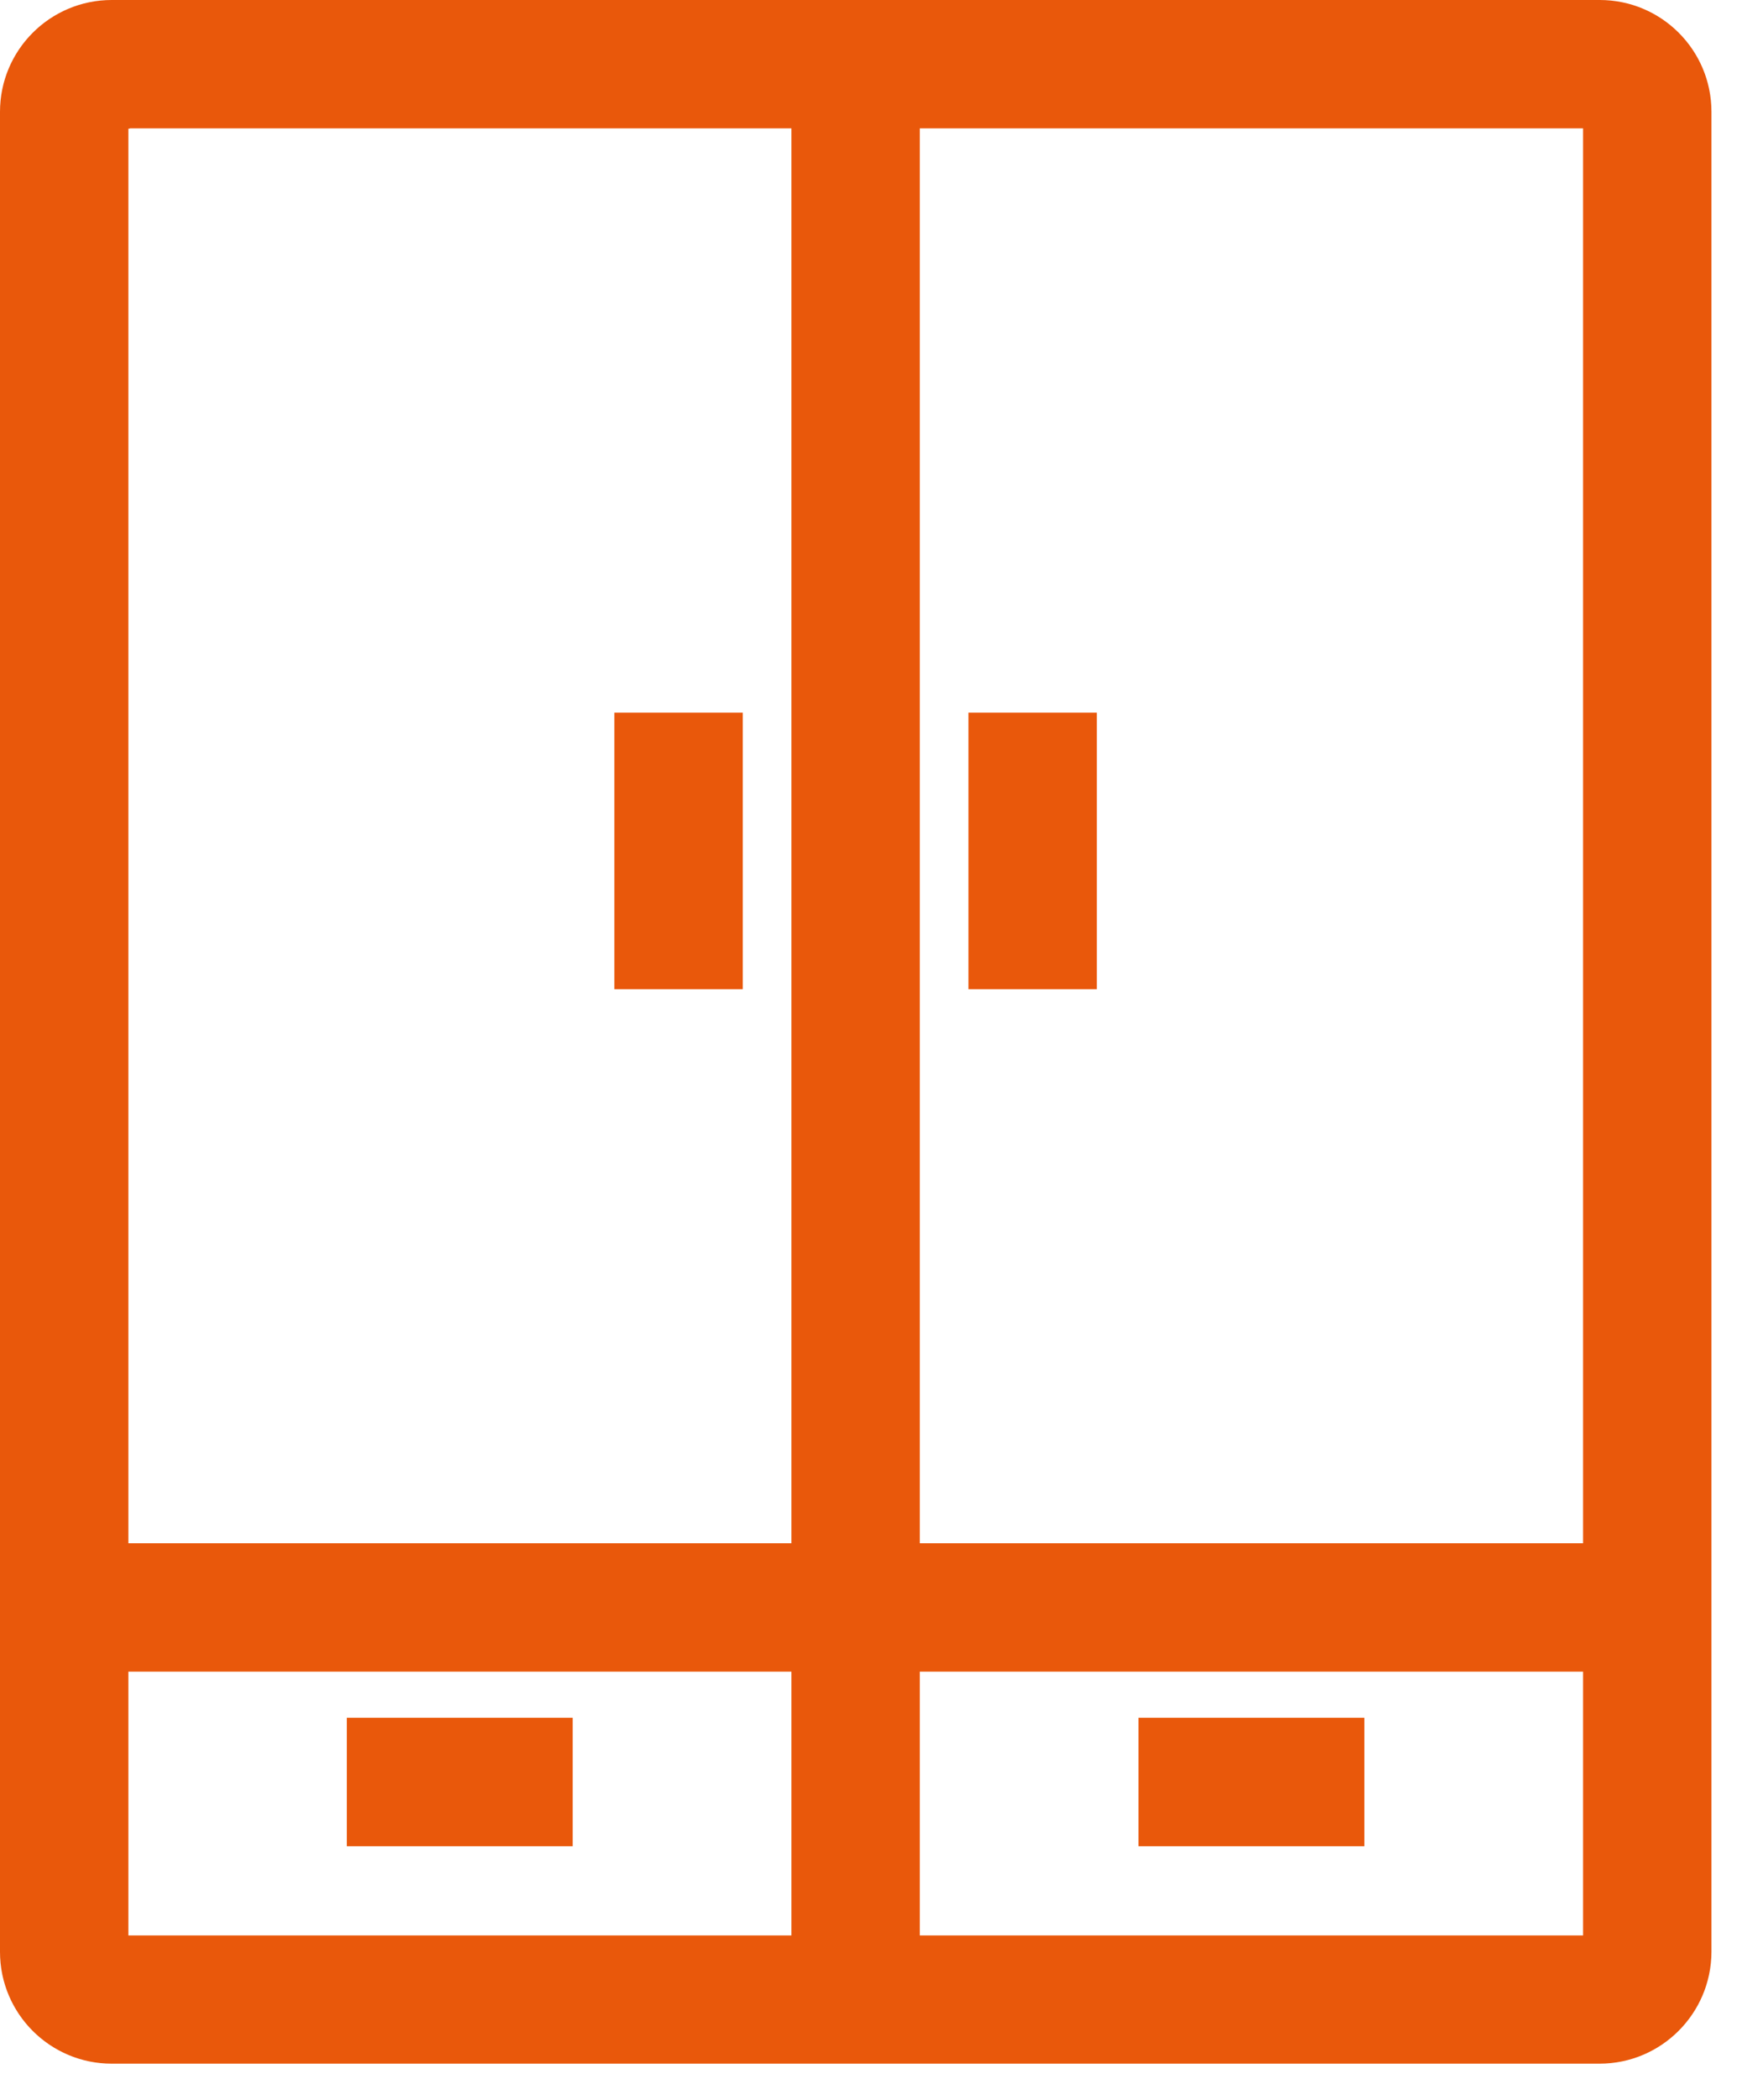 <?xml version="1.0" encoding="UTF-8"?> <svg xmlns="http://www.w3.org/2000/svg" width="24" height="29" viewBox="0 0 24 29" fill="none"><path d="M22.101 28.25H1.543C0.83 28.25 0.25 27.67 0.25 26.957L0.25 1.543C0.25 0.83 0.83 0.25 1.543 0.25H22.104C22.817 0.25 23.397 0.829 23.397 1.543V26.957C23.394 27.671 22.814 28.25 22.101 28.25L22.101 28.25ZM1.543 1.527C1.533 1.527 1.524 1.536 1.524 1.546V26.96C1.524 26.97 1.533 26.979 1.543 26.979H22.104C22.113 26.979 22.123 26.97 22.123 26.96V1.543C22.123 1.533 22.113 1.523 22.104 1.523H1.543V1.527Z" fill="#E9580B" stroke="#E9580B" stroke-width="0.5"></path><path d="M11.185 0.89H12.459V27.616H11.185V0.89Z" fill="#E9580B" stroke="#E9580B" stroke-width="0.5"></path><path d="M0.887 21.563H22.758V22.836H0.887V21.563Z" fill="#E9580B" stroke="#E9580B" stroke-width="0.5"></path><path d="M13.631 10.092H14.905V13.411H13.631V10.092Z" fill="#E9580B" stroke="#E9580B" stroke-width="0.5"></path><path d="M8.739 10.092H10.013V13.411H8.739V10.092Z" fill="#E9580B" stroke="#E9580B" stroke-width="0.5"></path><path d="M5.042 23.973H7.663V25.247H5.042V23.973Z" fill="#E9580B" stroke="#E9580B" stroke-width="0.5"></path><path d="M15.98 23.973H18.601V25.247H15.98V23.973Z" fill="#E9580B" stroke="#E9580B" stroke-width="0.5"></path></svg> 